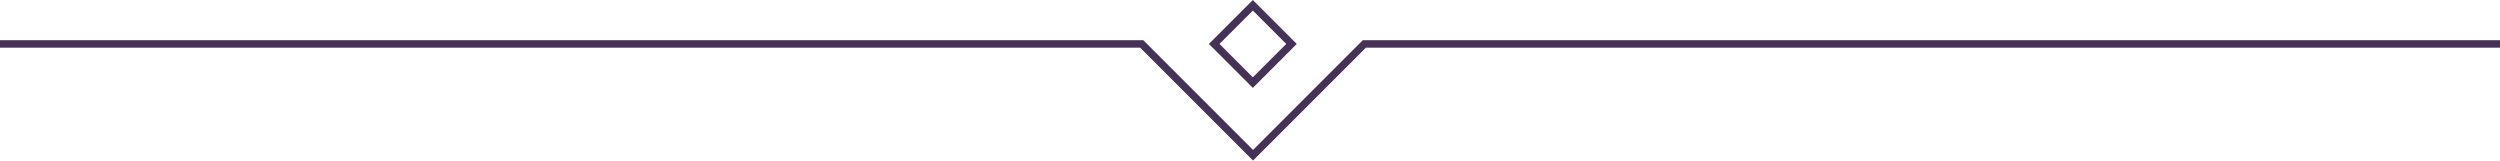 <svg xmlns:xlink="http://www.w3.org/1999/xlink" xmlns="http://www.w3.org/2000/svg" width="1469.391" height="94.344" viewBox="0 0 1469.391 94.344"><path d="M5414.12,7032.454h671.967l64.513,64.51,64.509-64.51h668.4v4.393H6216.926l-66.326,66.326-66.328-66.326H5414.121v-4.393Zm716.753,2.2,19.617,19.614,19.616-19.619-19.613-19.614Zm18.065,24.27-24.275-24.269,25.824-25.822,25.818,25.825-25.813,25.817-1.552-1.552Z" transform="translate(-5414.12 -7008.83)" fill="#463257"></path></svg>